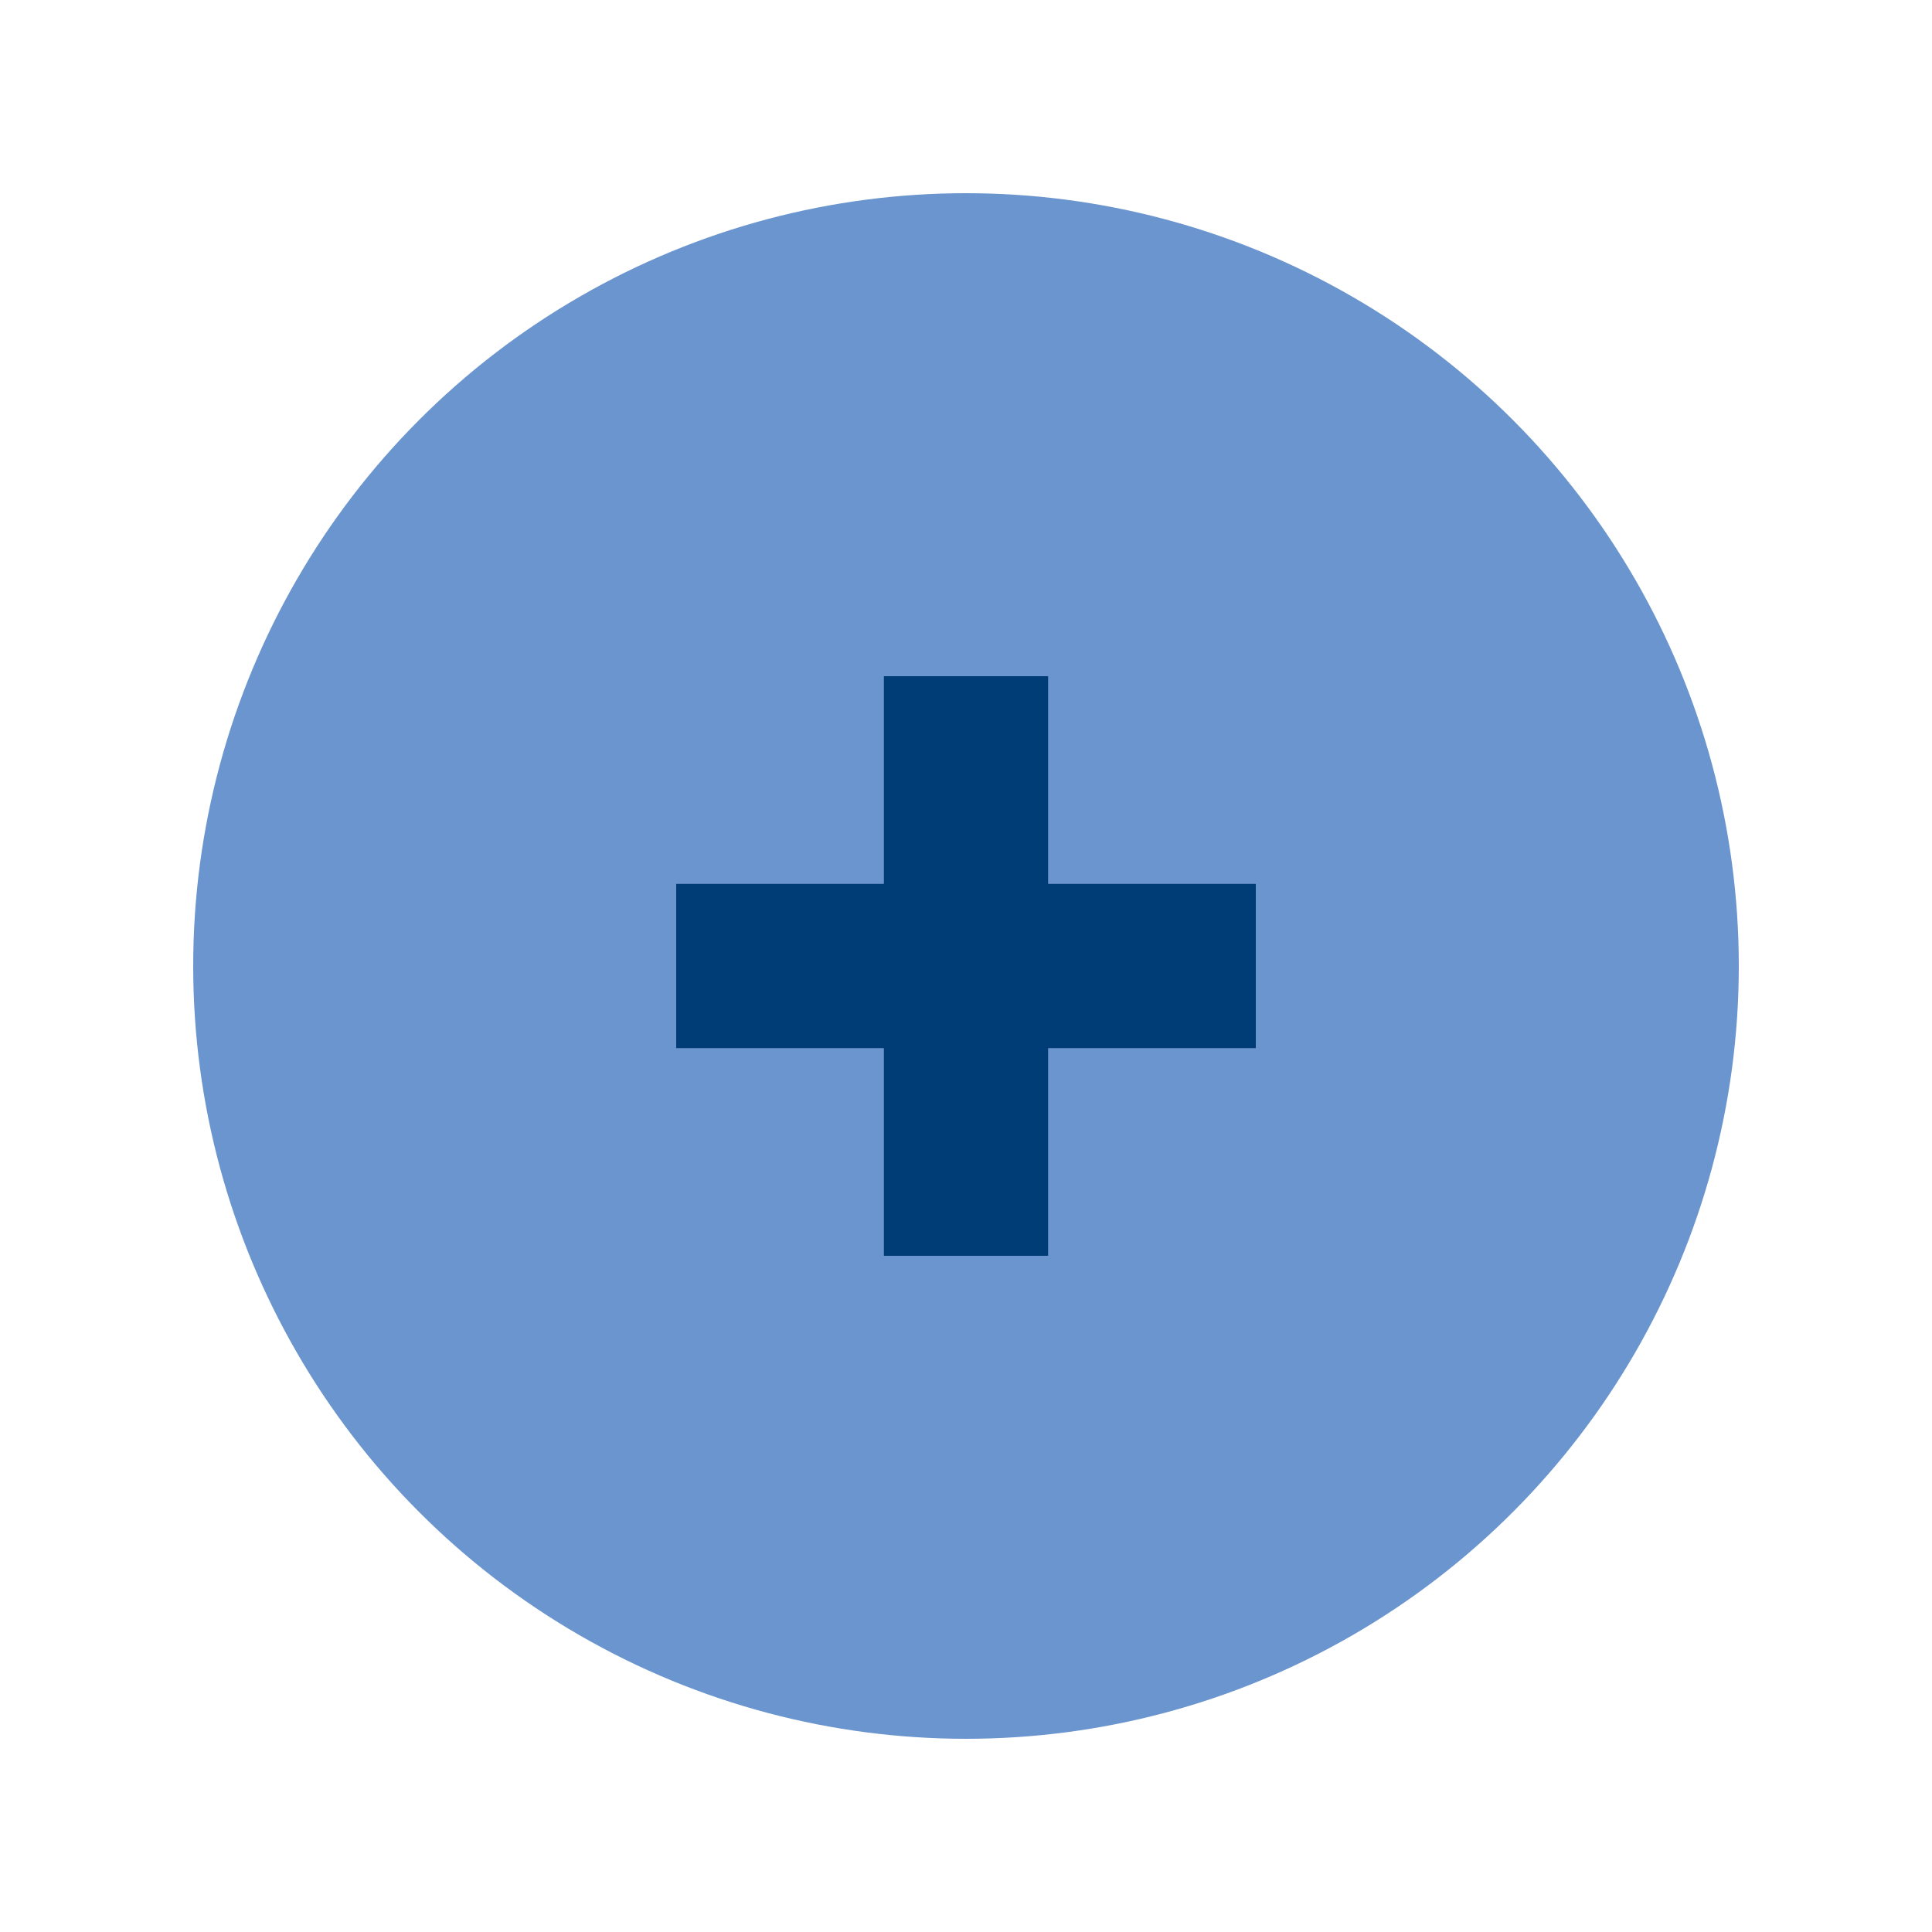 <?xml version="1.0" encoding="UTF-8"?> <svg xmlns="http://www.w3.org/2000/svg" width="20" height="20" viewBox="0 0 20 20" fill="none"><circle cx="10" cy="10" r="8" fill="#6B95CE"></circle><g clip-path="url(#clip0_2950_2384)"><path d="M9.15 7V9.15H7V10.85H9.15V13H10.85V10.85H13V9.15H10.85V7H9.15Z" fill="#003C75"></path></g><defs><clipPath id="clip0_2950_2384"><rect width="6" height="6" fill="white" transform="translate(7 7)"></rect></clipPath></defs></svg> 